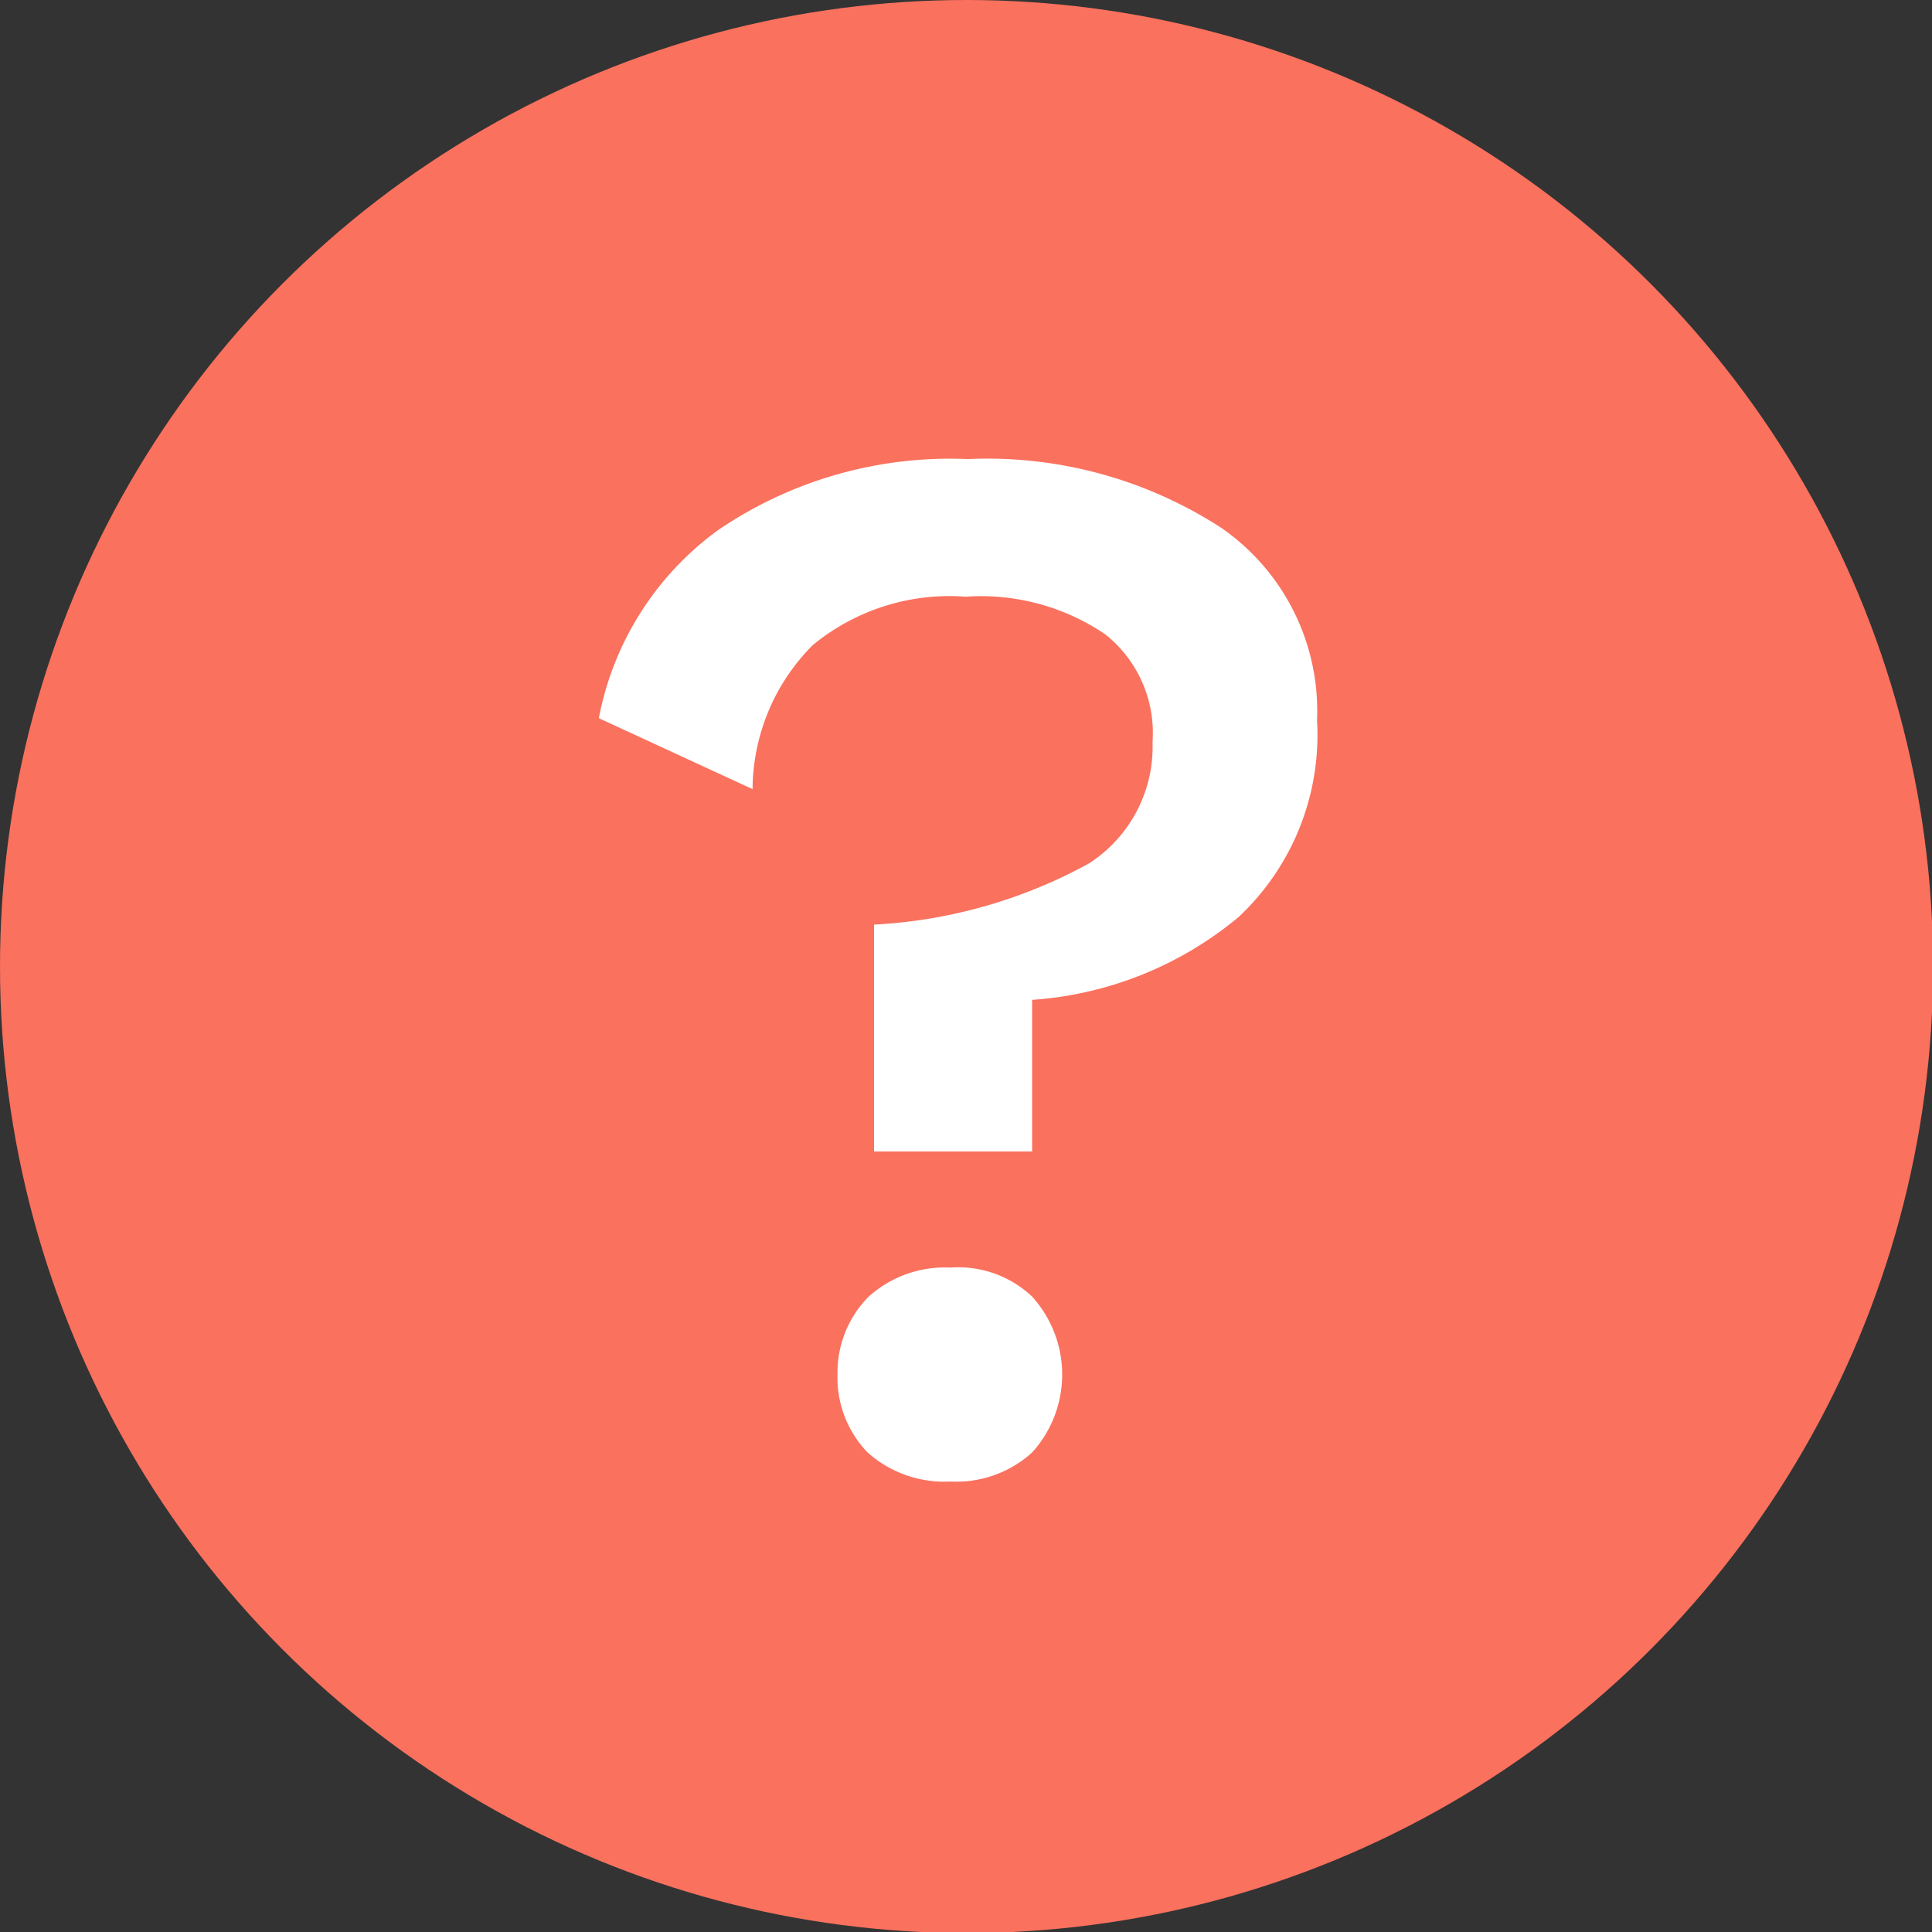 <svg xmlns="http://www.w3.org/2000/svg" viewBox="0 0 17.97 17.97"><rect x="0" y="0" width="17.97" height="17.97" fill="#333333" stroke="none"/><defs><style>.cls-1{fill:#fa715e;}.cls-2{fill:#fff;}</style></defs><title>Question Icon</title><g id="Layer_2" data-name="Layer 2"><g id="Artwork"><circle class="cls-1" cx="8.99" cy="8.99" r="8.99"/><path class="cls-2" d="M11.36,4.91a2.07,2.07,0,0,1,.89,1.79,2.32,2.32,0,0,1-.73,1.83A3.36,3.36,0,0,1,9.6,9.3l0,1.41H8.13l0-2.11a4.65,4.65,0,0,0,2-.57,1.29,1.29,0,0,0,.59-1.13,1.17,1.17,0,0,0-.44-1,2.06,2.06,0,0,0-1.3-.35A2,2,0,0,0,7.56,6,1.91,1.91,0,0,0,7,7.34L5.57,6.68A2.81,2.81,0,0,1,6.68,4.93,3.83,3.83,0,0,1,9,4.27,4,4,0,0,1,11.36,4.91ZM9.6,12.06a1.08,1.08,0,0,1,0,1.45,1.05,1.05,0,0,1-.76.27,1.07,1.07,0,0,1-.77-.27,1,1,0,0,1-.28-.73,1,1,0,0,1,.29-.72,1.06,1.06,0,0,1,.76-.27A1,1,0,0,1,9.6,12.06Z"/></g></g></svg>